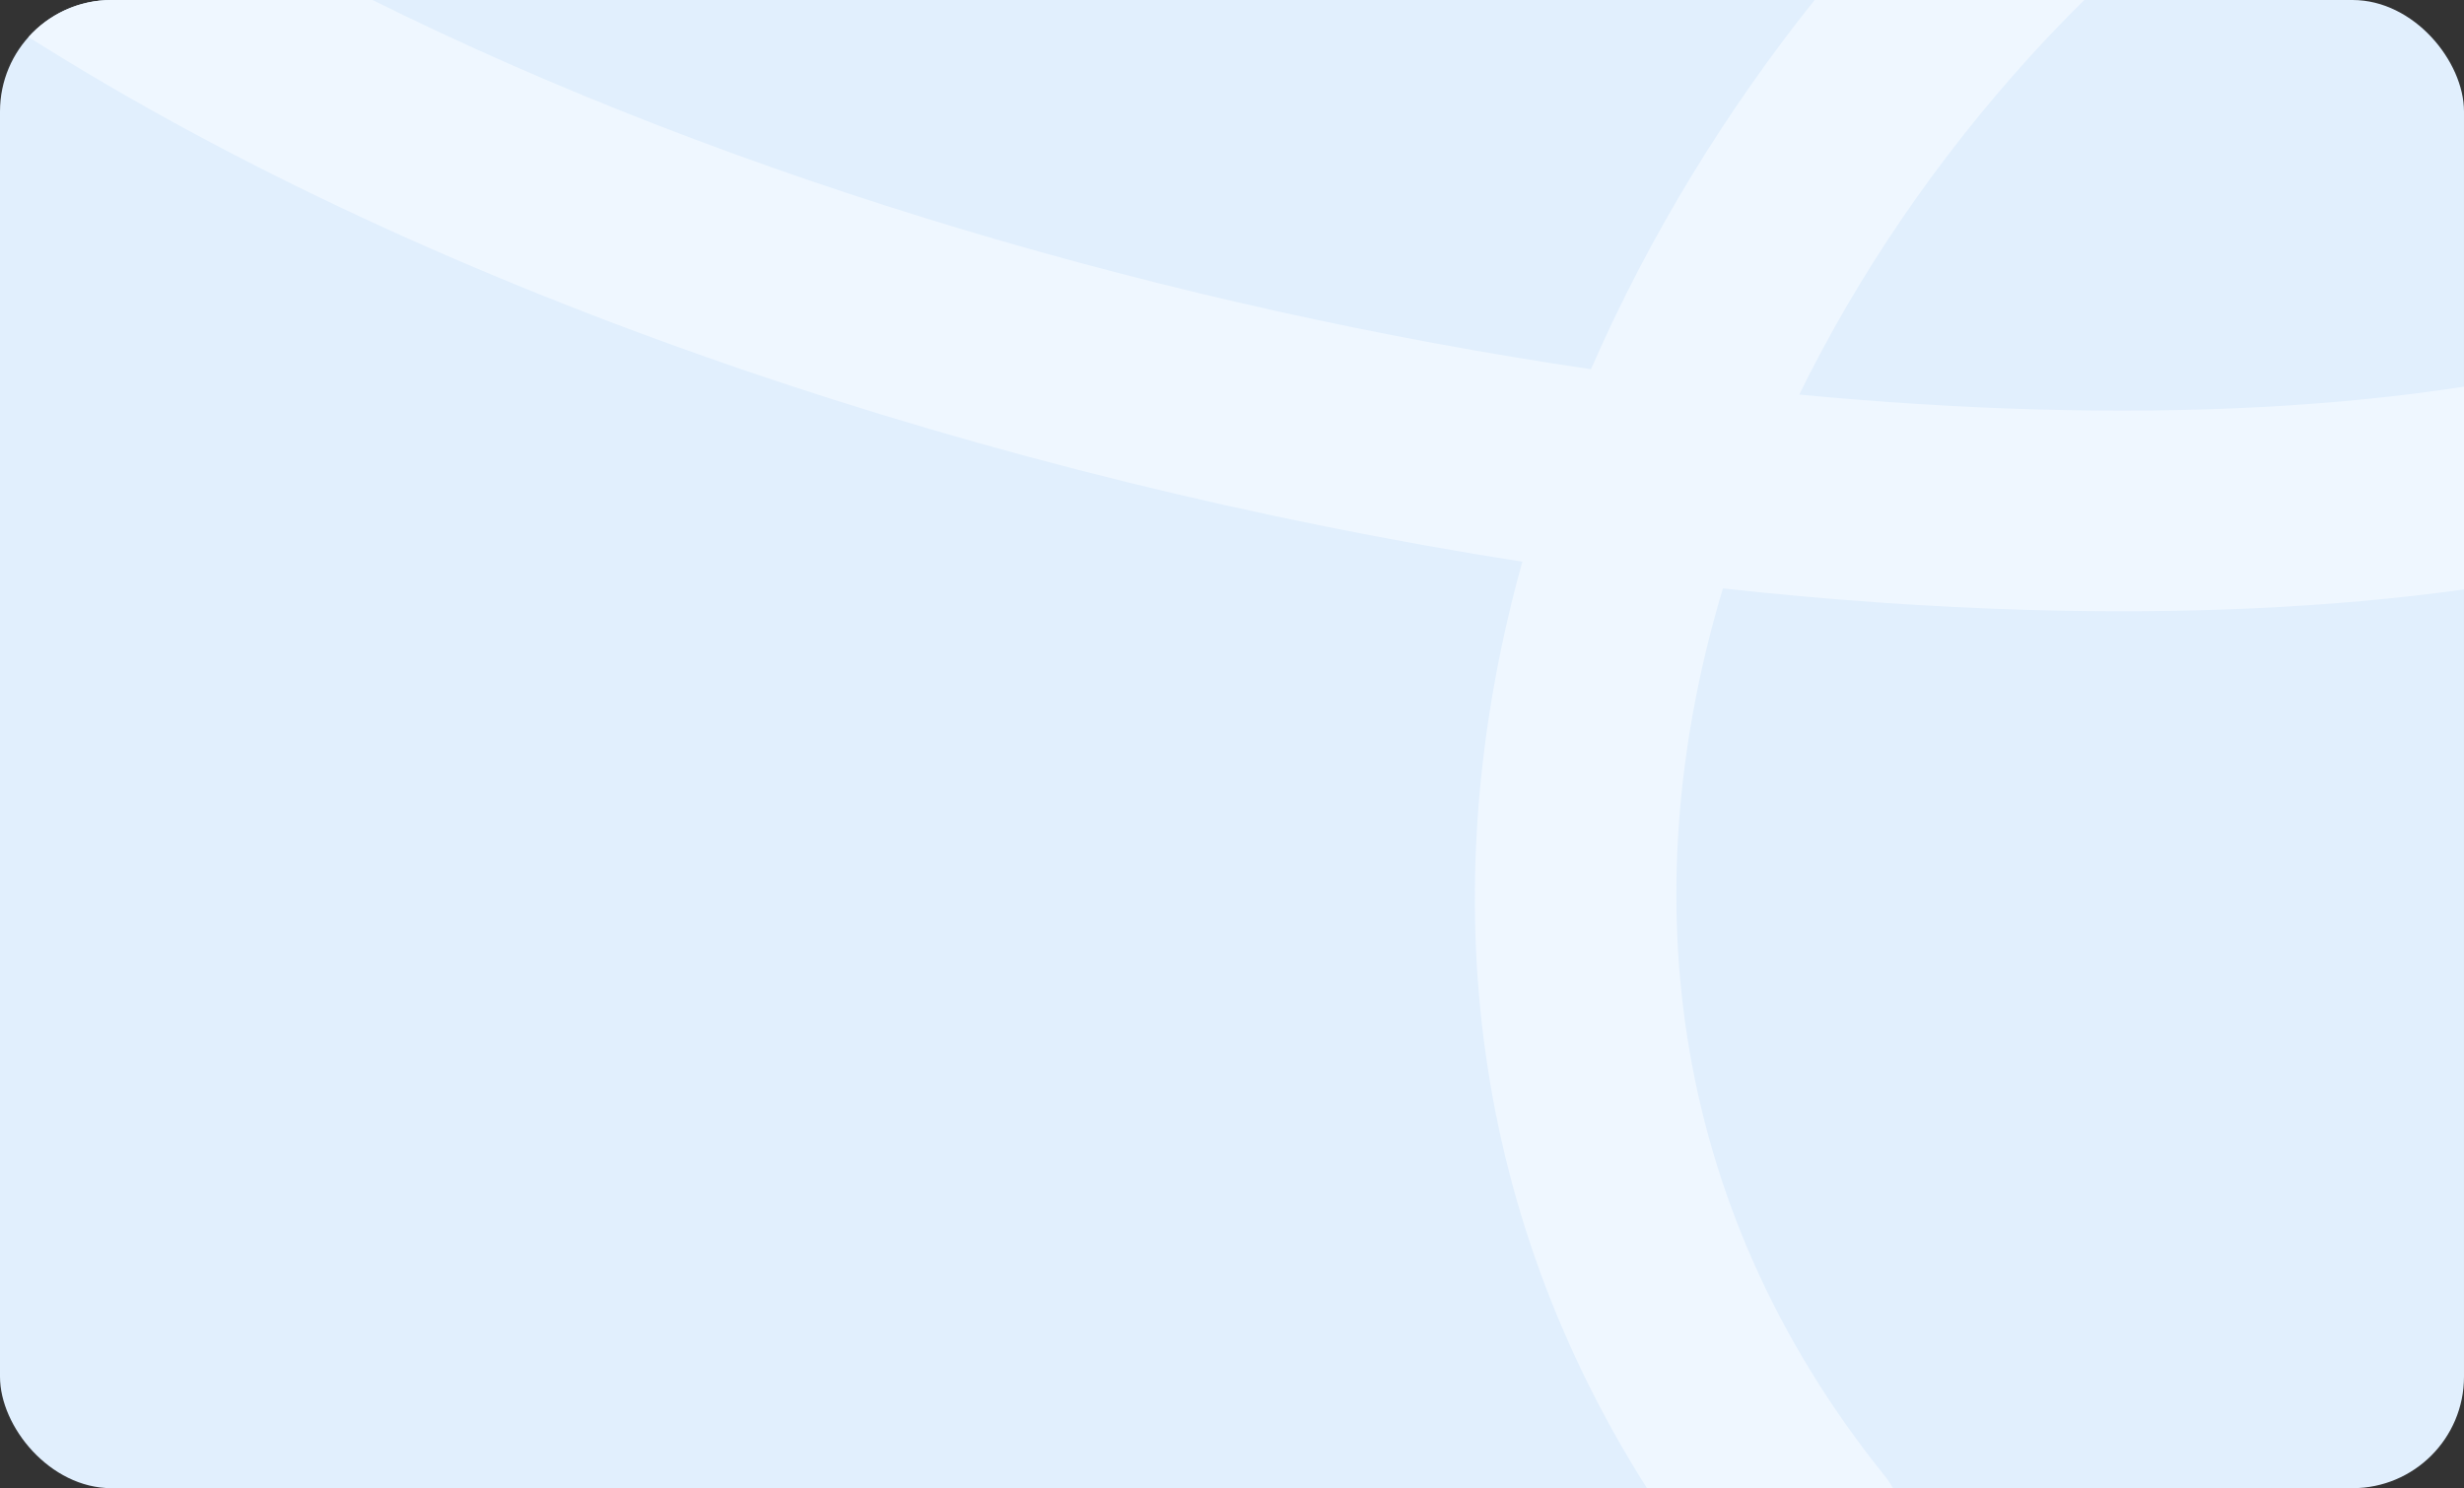 <?xml version="1.0" encoding="UTF-8"?> <svg xmlns="http://www.w3.org/2000/svg" width="442" height="267" viewBox="0 0 442 267" fill="none"><rect x="0" y="0" width="442" height="267" fill="#333333" stroke="none"/> <rect width="442" height="267" rx="20" fill="#E1EFFD"></rect> <path fill-rule="evenodd" clip-rule="evenodd" d="M66.827 0C131.921 32.363 210.793 55.238 285.396 66.243C295.927 42.077 309.806 19.636 325.514 0L373.886 0C370.57 3.268 367.296 6.679 364.076 10.225C347.776 28.177 333.571 48.729 322.766 70.793C337.189 72.168 351.324 73.059 365.029 73.447C393.64 74.258 419.621 72.849 442 69.368V105.755C417.893 109.104 391.471 110.211 364.01 109.433C346.305 108.931 327.898 107.635 309.062 105.572C293.353 157.899 298.101 215.045 338.03 264.723C338.616 265.453 339.136 266.214 339.591 267H295.436C261.072 212.791 258.239 154.108 273.084 100.778C179.263 86.091 79.37 53.641 5.115 6.642C8.776 2.565 14.088 0 20 0L66.827 0Z" fill="#EFF7FF"></path> </svg> 